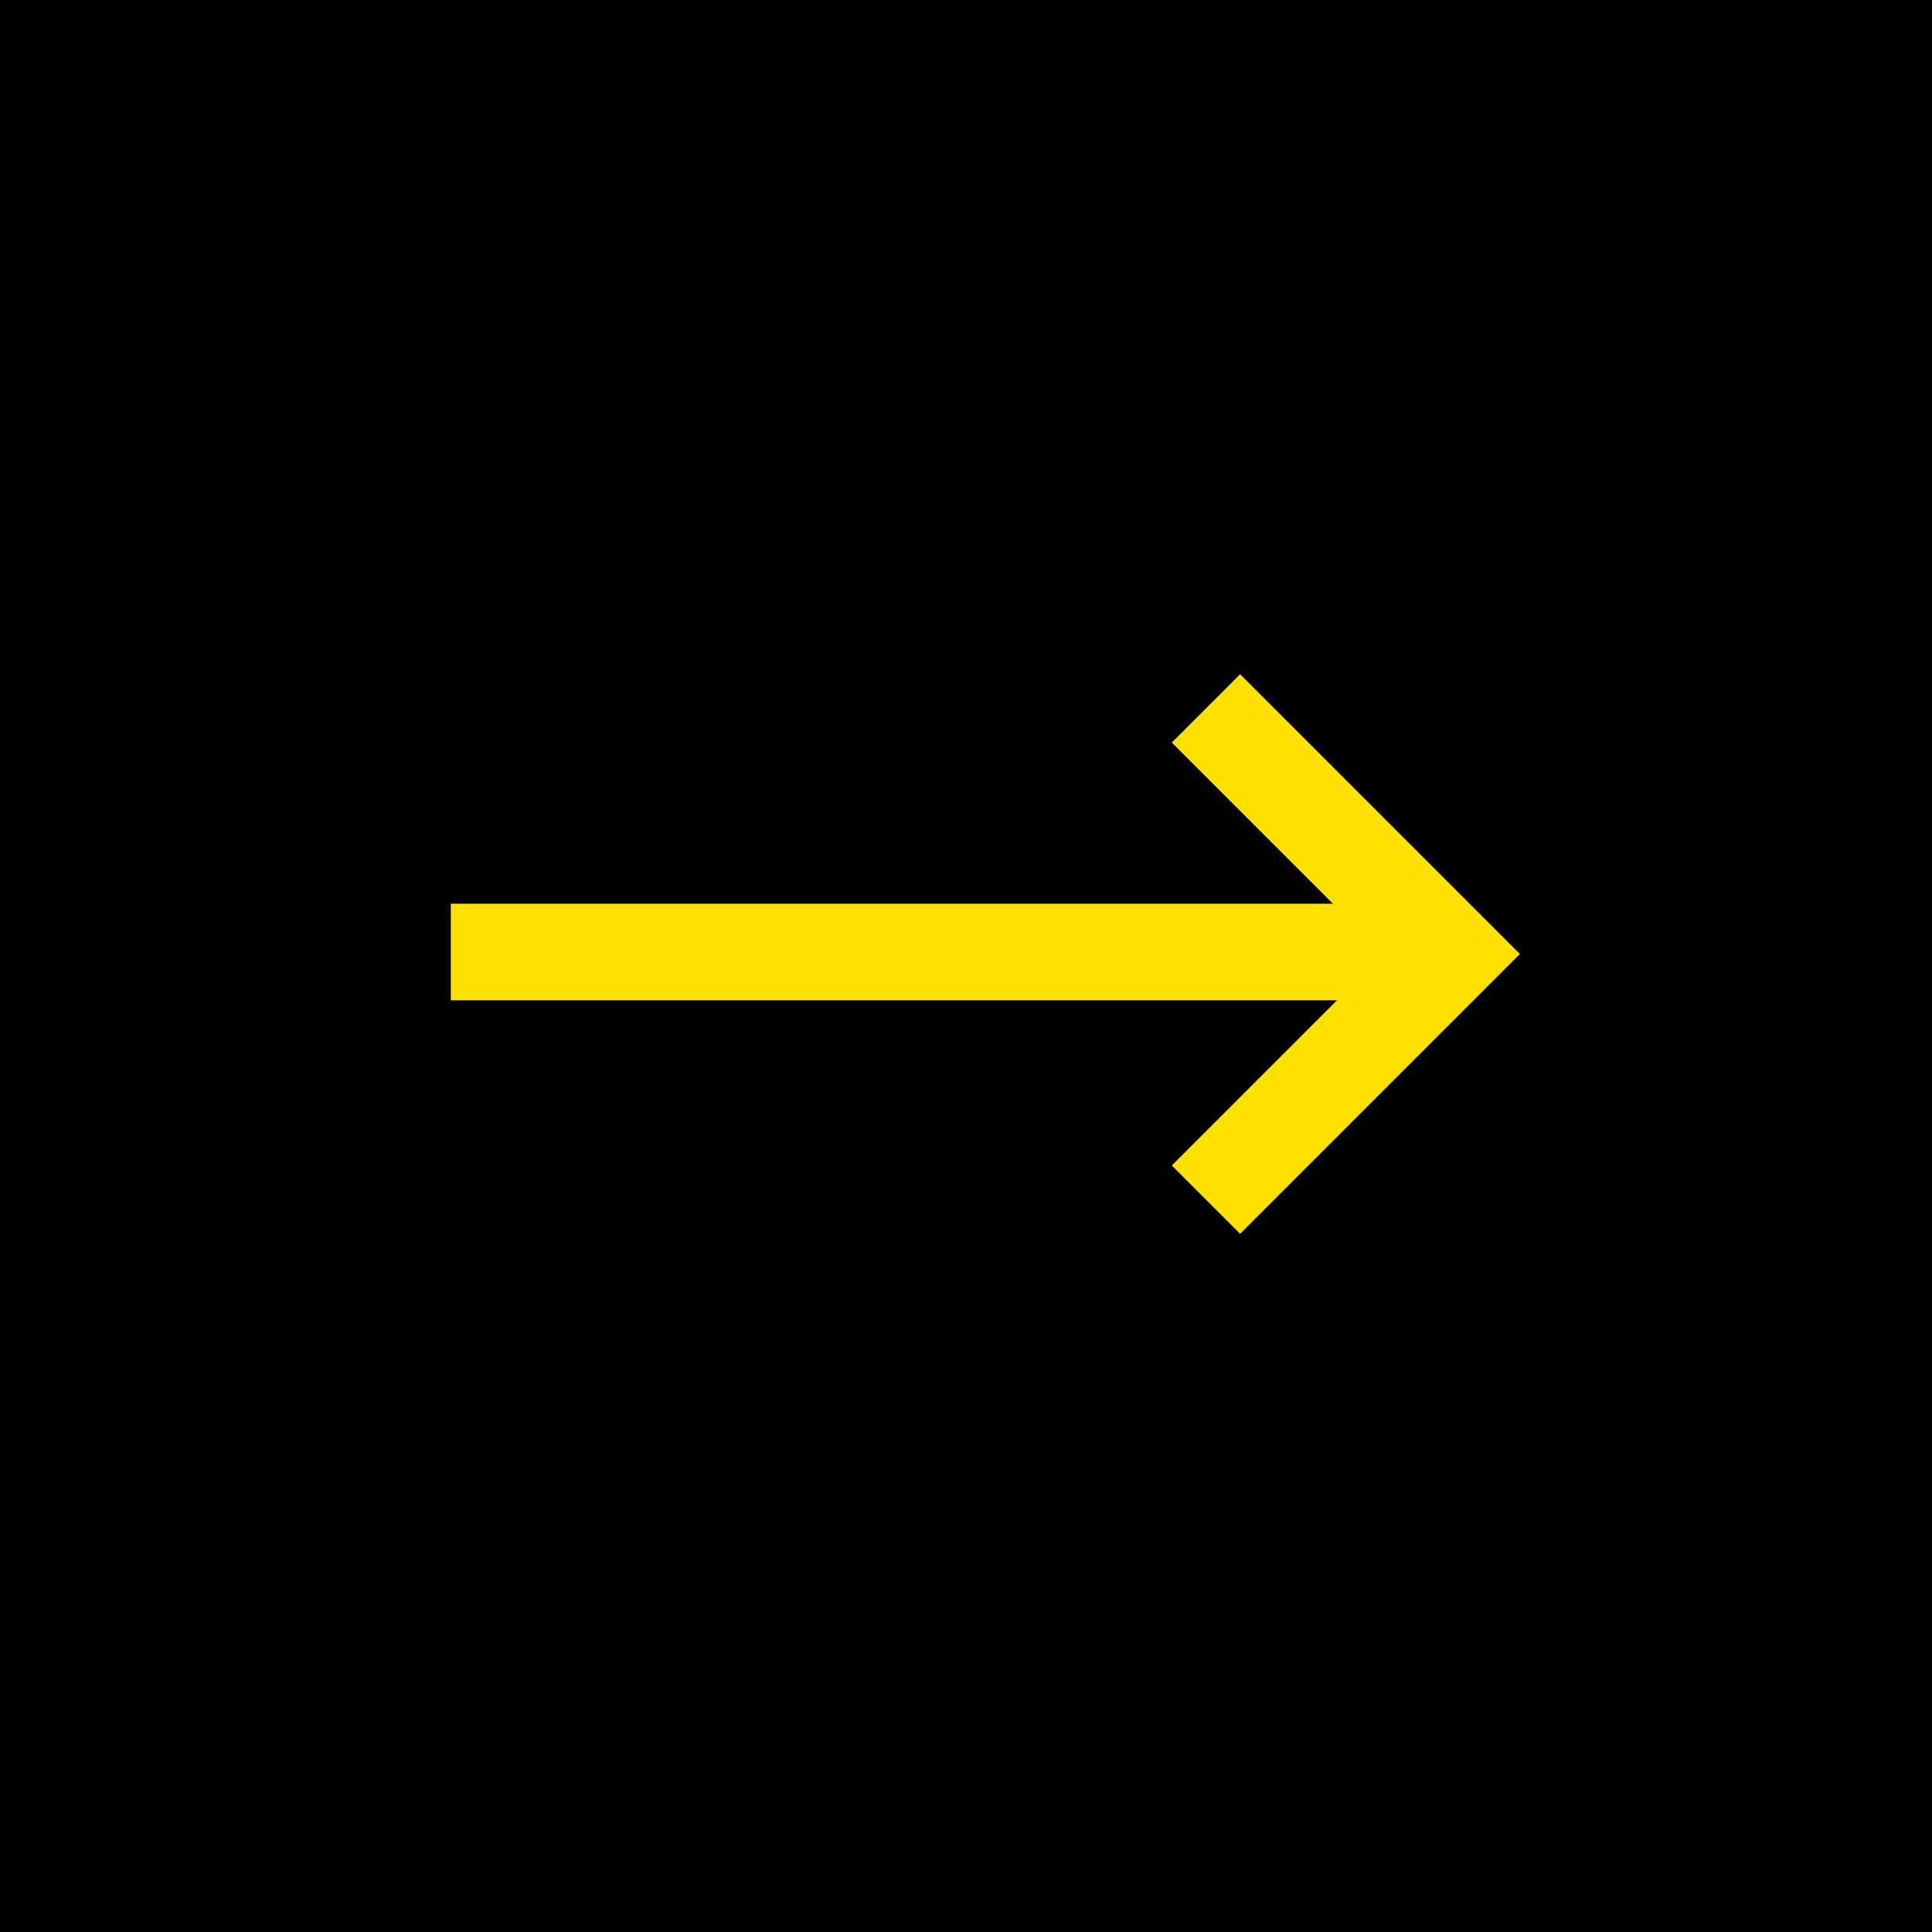 <?xml version="1.0" encoding="UTF-8"?> <svg xmlns="http://www.w3.org/2000/svg" width="30" height="30" viewBox="0 0 30 30" fill="none"><rect width="30" height="30" fill="black"></rect><path d="M18.726 18.628L22.54 14.814L18.726 11" stroke="#FFE100" stroke-width="1.5"></path><path d="M7 14.783L21.847 14.783" stroke="#FFE100" stroke-width="1.5"></path></svg> 